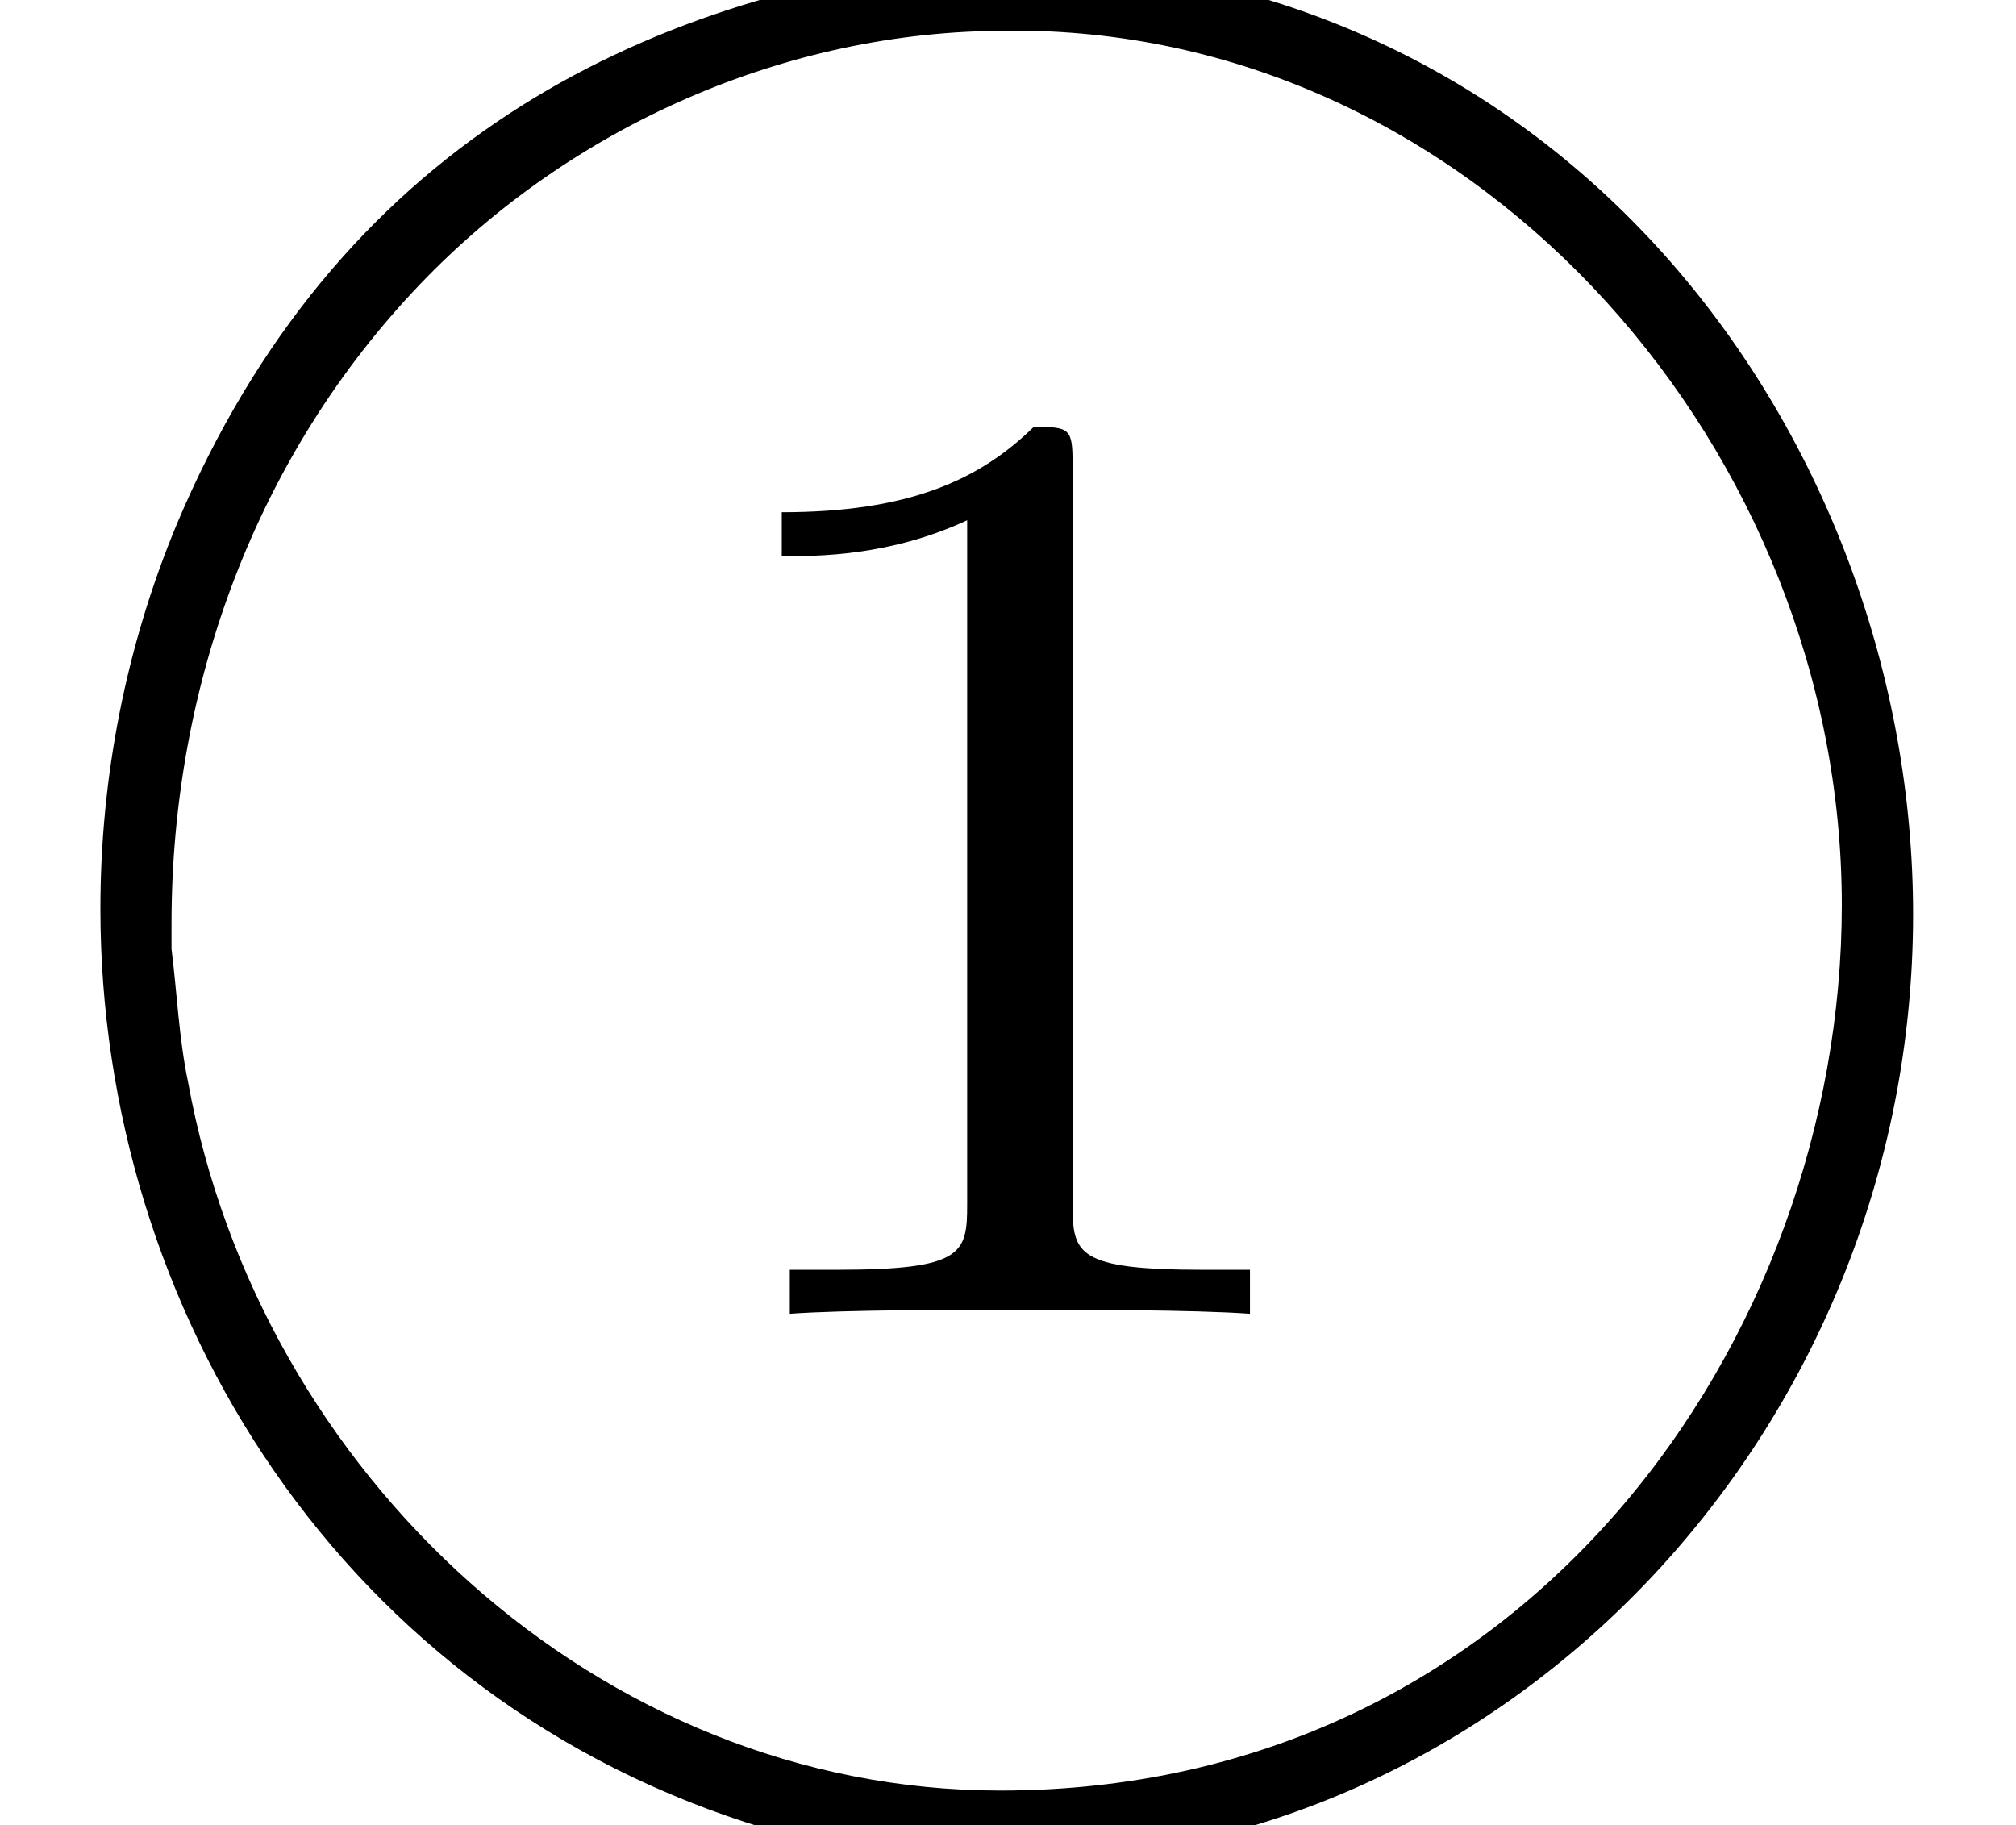 <?xml version='1.0' encoding='UTF-8'?>
<!-- This file was generated by dvisvgm 2.13.3 -->
<svg version='1.1' xmlns='http://www.w3.org/2000/svg' xmlns:xlink='http://www.w3.org/1999/xlink' width='12.048pt' height='10.907pt' viewBox='70.735 60.562 12.048 10.907'>
<defs>
<path id='g0-79' d='M5.771-8.422C3.818-8.204 2.007-7.298 1.058-5.051C.753-4.32 .6-3.535 .6-2.749C.6-.36 2.04 1.985 4.582 2.749C5.051 2.891 5.542 2.945 6.022 2.945C8.989 2.945 11.433 .382 11.433-2.716C11.433-5.531 9.382-8.422 5.924-8.422H5.771ZM1.025-2.509V-2.662C1.025-4.091 1.538-5.465 2.509-6.48C3.415-7.429 4.702-7.996 6.011-7.996H6.153C8.869-7.942 11.007-5.476 11.007-2.771C11.007-.175 9.12 2.52 5.978 2.52C3.578 2.52 1.549 .622 1.124-1.713C1.069-1.975 1.058-2.247 1.025-2.509Z'/>
<path id='g1-49' d='M2.503-5.077C2.503-5.292 2.487-5.3 2.271-5.3C1.945-4.981 1.522-4.79 .765-4.79V-4.527C.98-4.527 1.411-4.527 1.873-4.742V-.654C1.873-.359 1.849-.263 1.092-.263H.813V0C1.14-.024 1.825-.024 2.184-.024S3.236-.024 3.563 0V-.263H3.284C2.527-.263 2.503-.359 2.503-.654V-5.077Z'/>
</defs>
<g id='page1'>
<use x='74.642' y='68.413' xlink:href='#g1-49'/>
<use x='70.735' y='68.742' xlink:href='#g0-79'/>
</g>
</svg><!--Rendered by QuickLaTeX.com-->